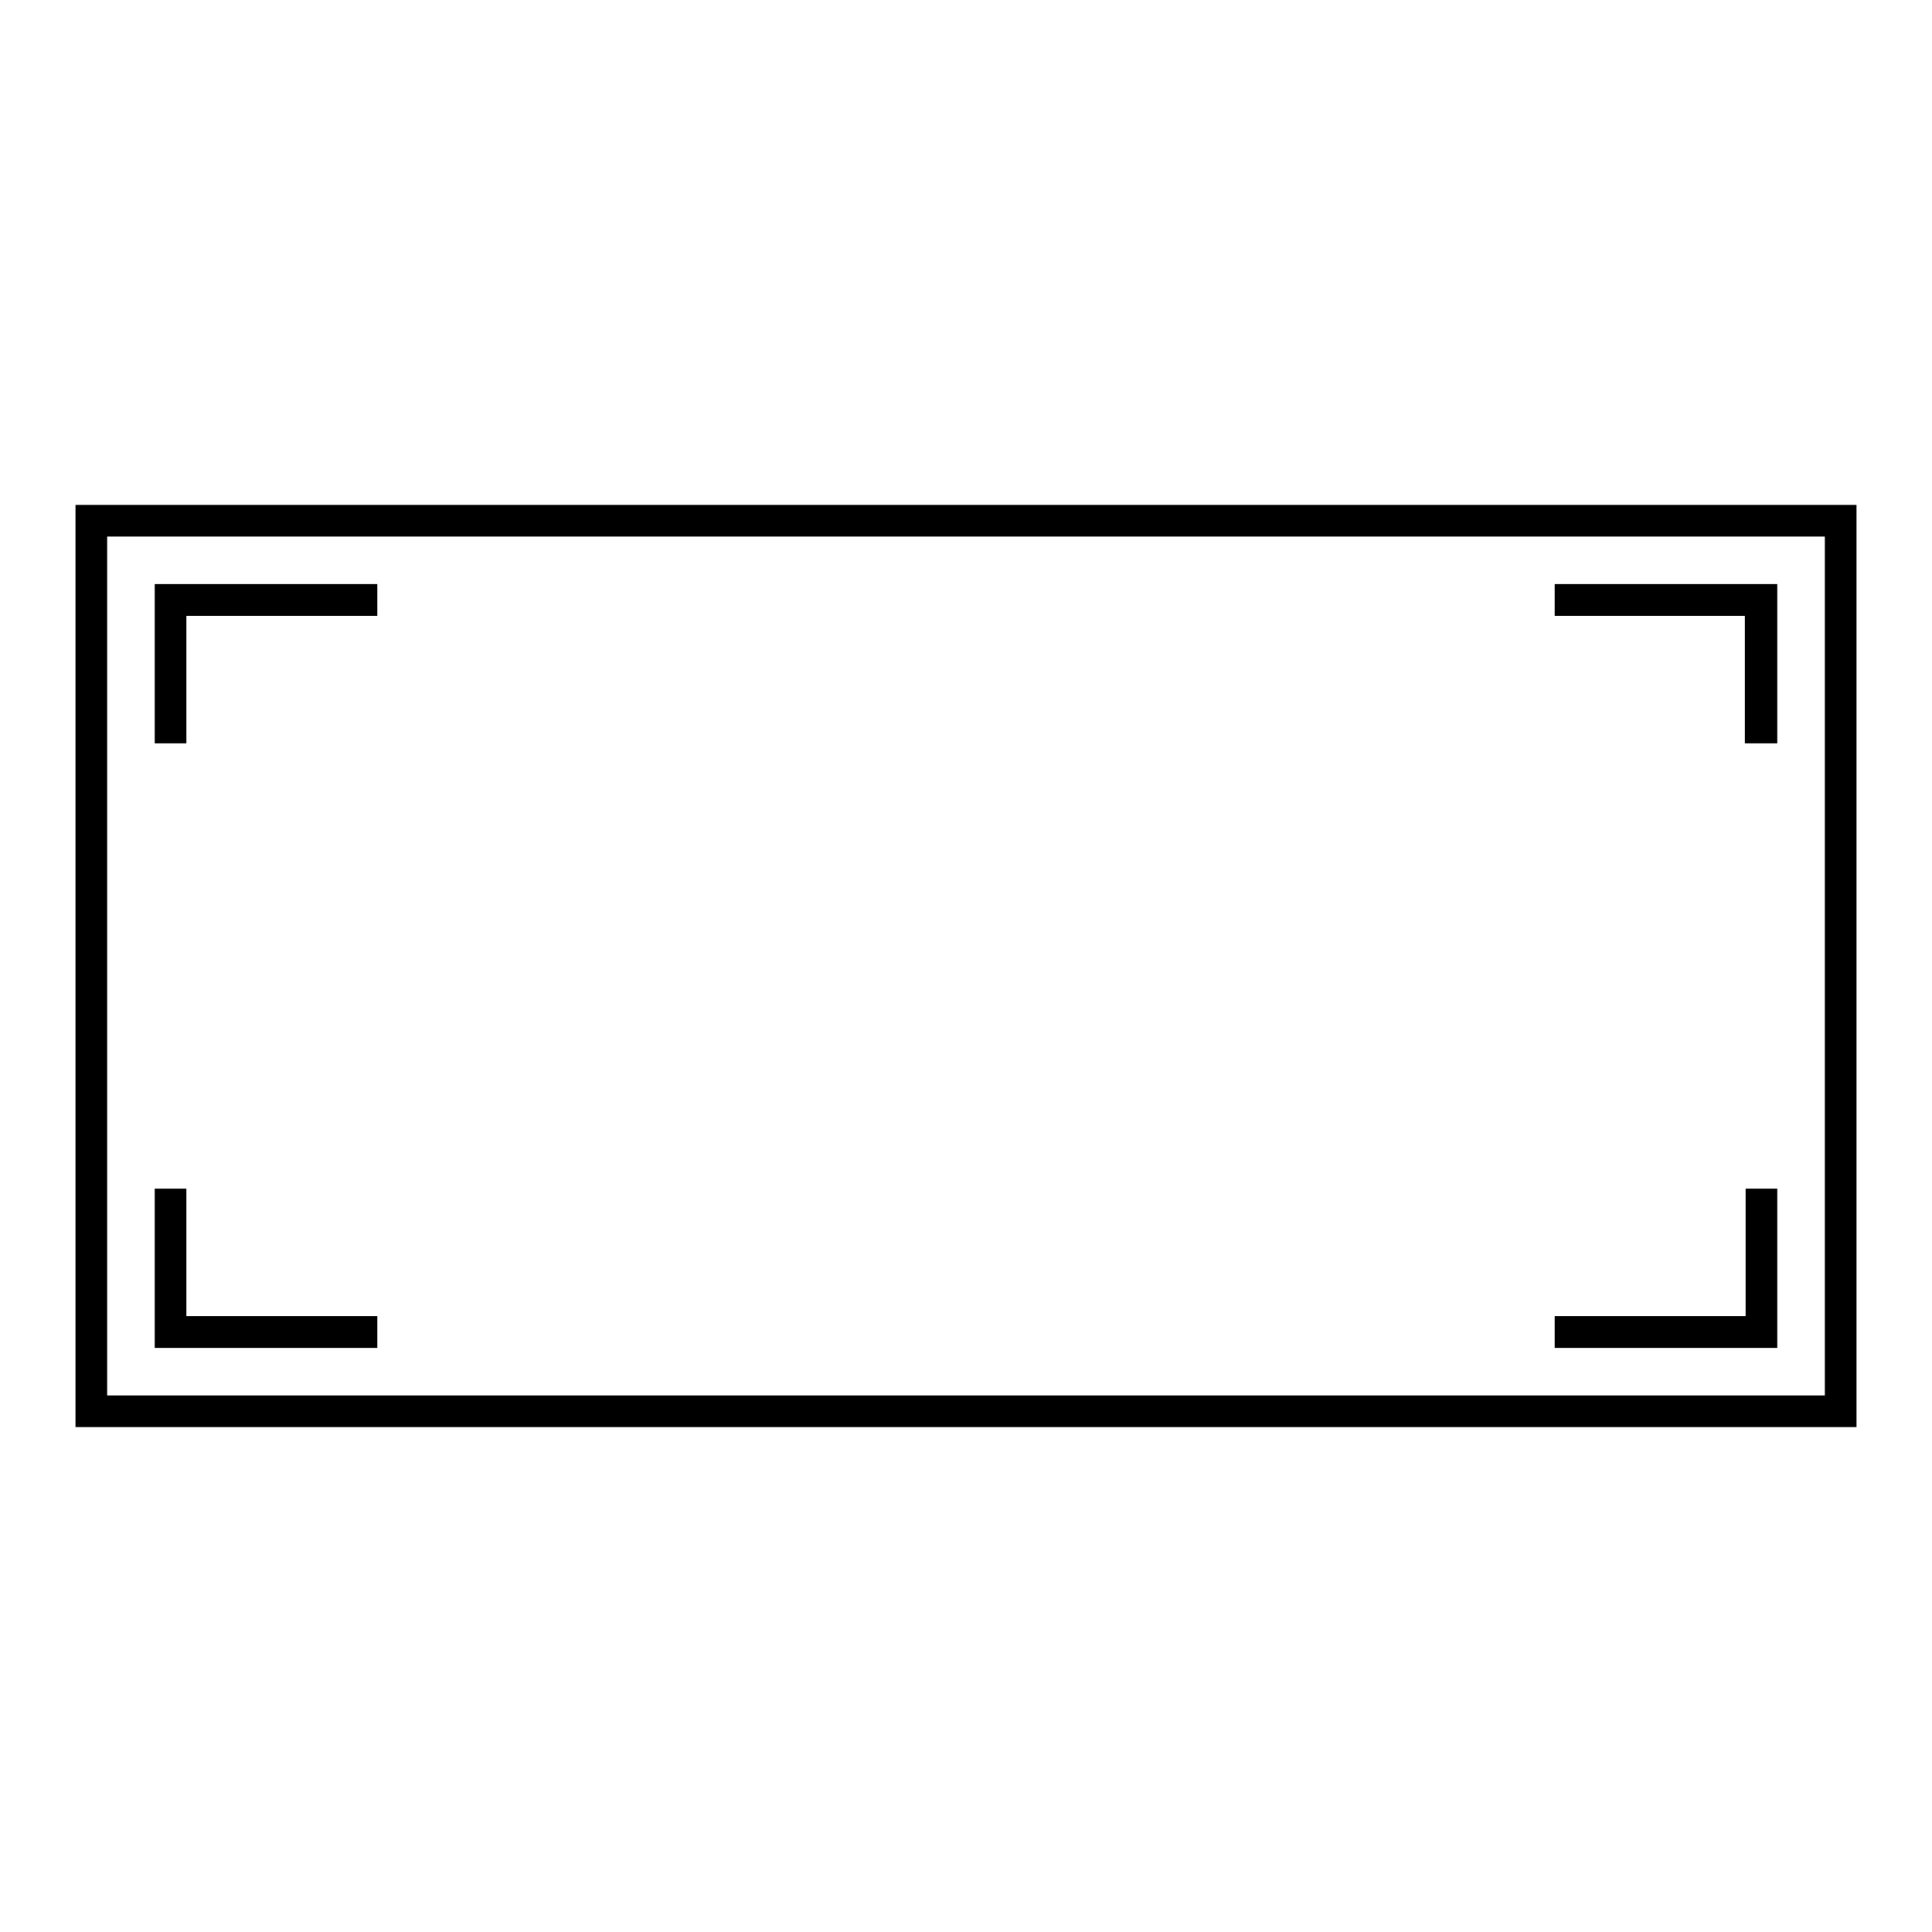 <?xml version="1.0" encoding="utf-8"?>
<!-- Svg Vector Icons : http://www.onlinewebfonts.com/icon -->
<!DOCTYPE svg PUBLIC "-//W3C//DTD SVG 1.1//EN" "http://www.w3.org/Graphics/SVG/1.1/DTD/svg11.dtd">
<svg version="1.1" xmlns="http://www.w3.org/2000/svg" xmlns:xlink="http://www.w3.org/1999/xlink" x="0px" y="0px" viewBox="0 0 256 256" enable-background="new 0 0 256 256" xml:space="preserve">
<g><g><path fill="#000000" d="M246,189.1H10V66.9h236V189.1L246,189.1z M14.2,184.9h227.6V71.1H14.2V184.9z"/><path fill="#000000" d="M20.5,77.4v21.1h4.2V81.6H50v-4.2H20.5L20.5,77.4z"/><path fill="#000000" d="M50,174.4H24.7v-16.9h-4.2v21.1H50V174.4z"/><path fill="#000000" d="M210.2,178.6h25.3v-21.1h-4.2v16.9H206v4.2H210.2z"/><path fill="#000000" d="M231.2,98.5V81.6H206v-4.2h29.5v21.1H231.2L231.2,98.5z"/></g></g>
</svg>
